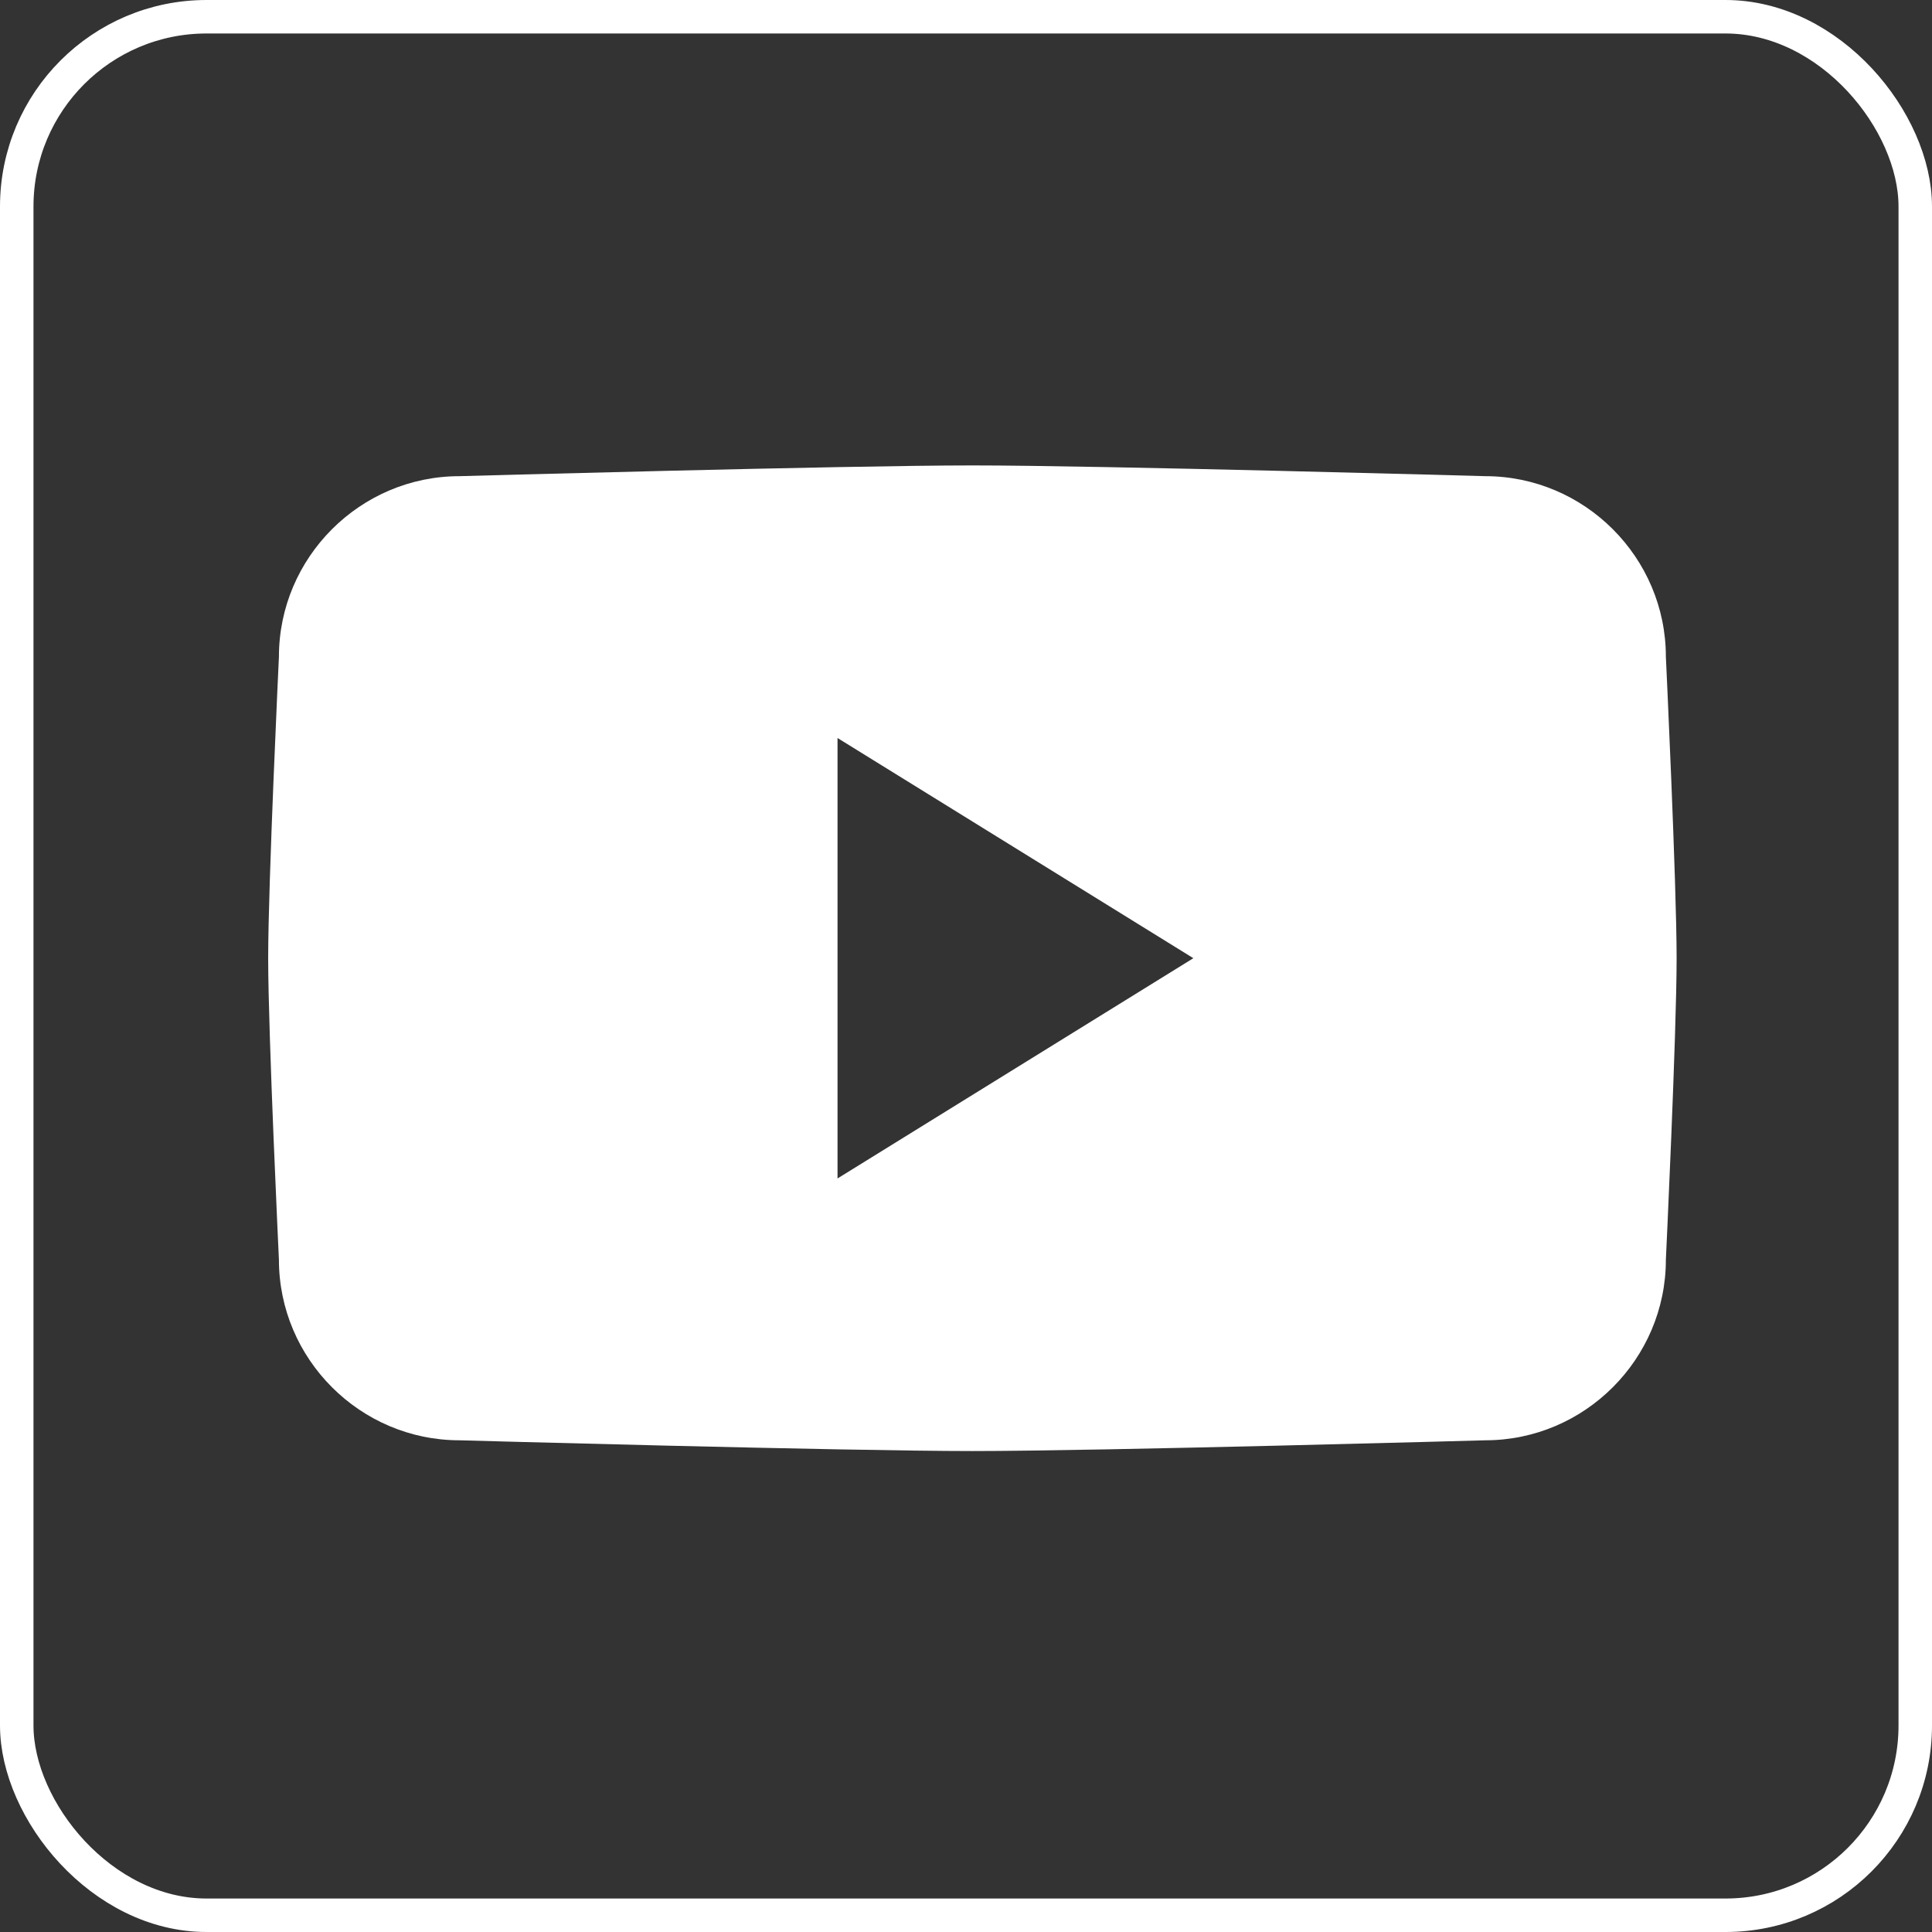 <?xml version="1.0" encoding="UTF-8"?><svg id="_Слой_2" xmlns="http://www.w3.org/2000/svg" viewBox="0 0 577 577"><rect x="0" y="0" width="577" height="577" fill="#333333" stroke="none"/><defs><style>.cls-1{fill:#fff;}.cls-2{fill:none;stroke:#fff;stroke-miterlimit:10;stroke-width:10px;}</style></defs><g id="_В_футер"><rect id="_Рамка" class="cls-2" x="5" y="5" width="567" height="567" rx="56.69" ry="56.69"/><path id="YouTube" class="cls-1" d="M497.52,196.15c0-29.67-24.27-53.94-53.94-53.94,0,0-114.87-3.21-153.17-3.21s-153.17,3.21-153.17,3.21c-29.67,0-53.94,24.27-53.94,53.94,0,0-3.21,67.49-3.21,90.03s3.21,90.03,3.21,90.03c0,29.67,24.27,53.94,53.94,53.94,0,0,114.87,3.21,153.17,3.21s153.17-3.21,153.17-3.21c29.67,0,53.94-24.27,53.94-53.94,0,0,3.21-67.44,3.21-90.03s-3.21-90.03-3.21-90.03Zm-247.39,155.81V220.41l106.27,65.76-106.27,65.78Z"/></g></svg>